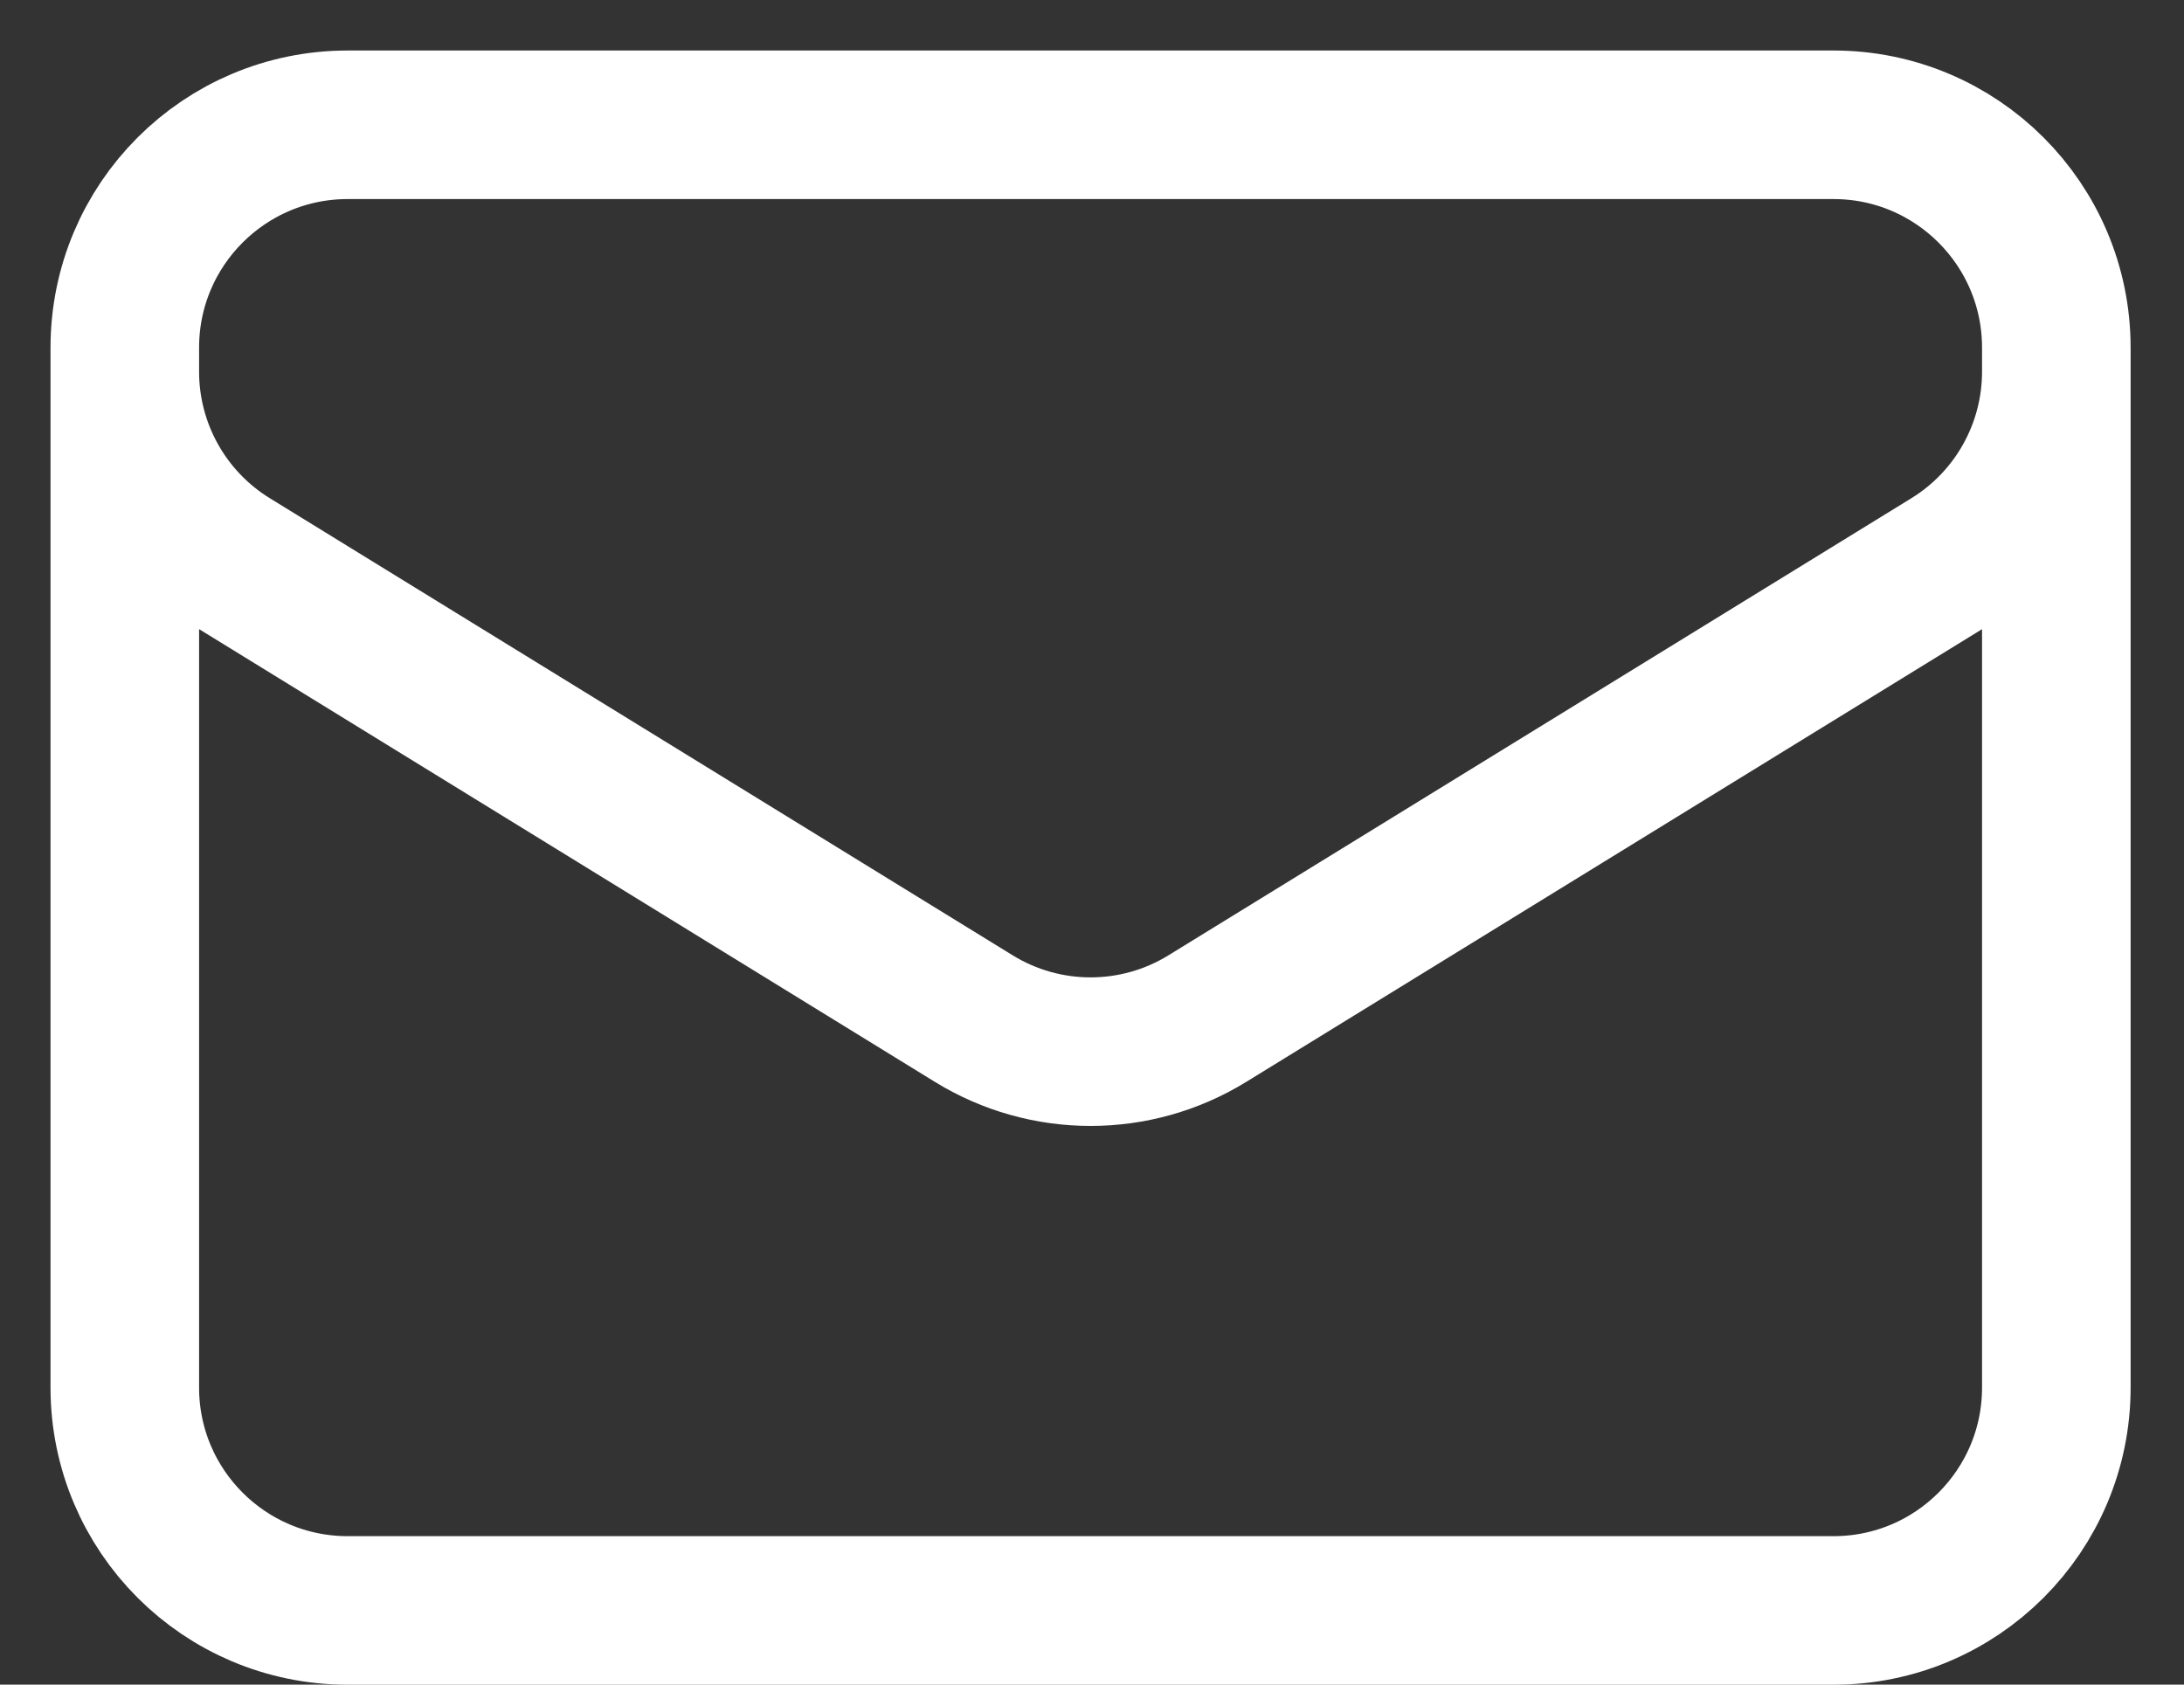<?xml version="1.0" encoding="utf-8"?>
<svg xmlns="http://www.w3.org/2000/svg" fill="none" height="100%" overflow="visible" preserveAspectRatio="none" style="display: block;" viewBox="0 0 35 27" width="100%">
<rect x="0" y="0" width="35" height="27" fill="#333333" stroke="none"/>
<path d="M32.954 5.572V22.239C32.954 24.212 31.355 25.811 29.383 25.811H5.572C3.599 25.811 2 24.212 2 22.239V5.572M32.954 5.572C32.954 3.599 31.355 2 29.383 2H5.572C3.599 2 2 3.599 2 5.572M32.954 5.572V5.957C32.954 7.197 32.311 8.349 31.255 8.999L19.349 16.325C18.201 17.032 16.753 17.032 15.605 16.325L3.7 8.999C2.643 8.349 2 7.197 2 5.957V5.572" id="Vector" stroke="white" stroke-linecap="round" stroke-linejoin="round" stroke-width="2.381"/>
</svg>